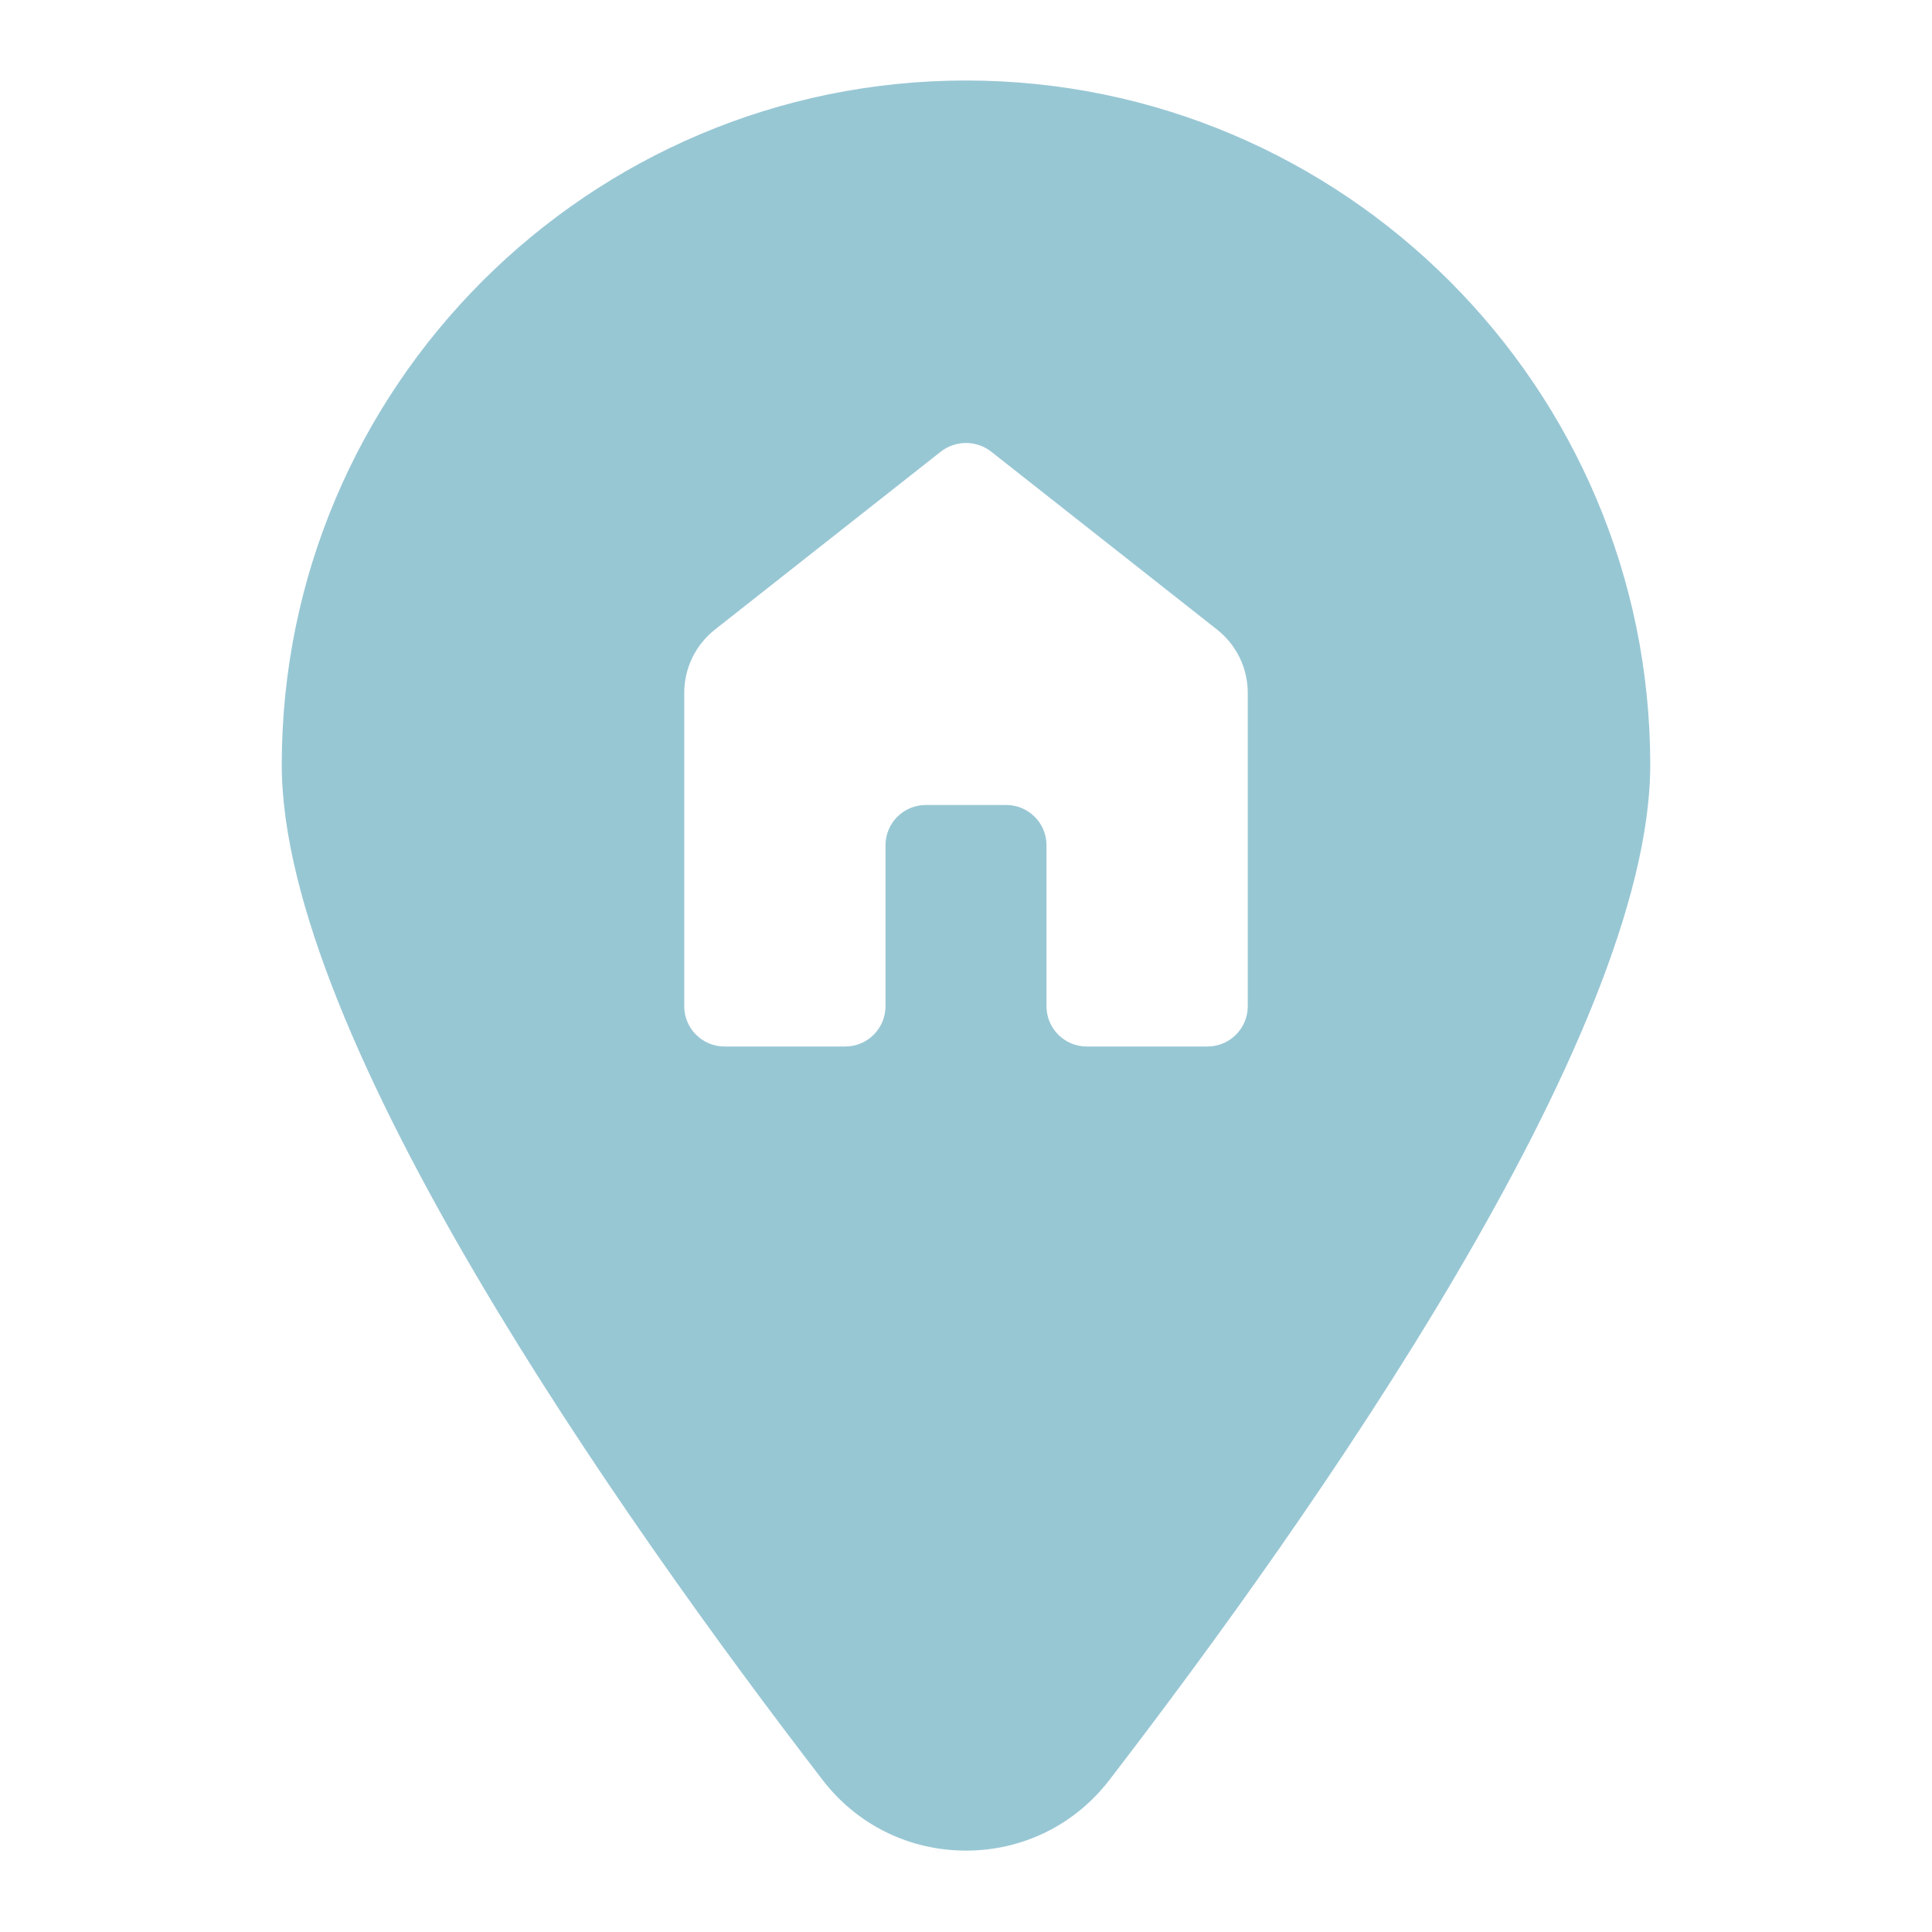 <?xml version="1.0" encoding="UTF-8"?>
<svg xmlns="http://www.w3.org/2000/svg" width="48" height="48" viewBox="0 0 48 48" fill="none">
  <path d="M24 2C14.626 2 7 9.626 7 19C7 25.747 15.419 37.699 20.438 44.224C21.295 45.339 22.594 45.978 24 45.978C25.406 45.978 26.705 45.339 27.562 44.224C32.581 37.699 41 25.747 41 19C41 9.626 33.374 2 24 2ZM31 25C31 25.552 30.552 26 30 26H27C26.448 26 26 25.552 26 25V21C26 20.448 25.552 20 25 20H23C22.448 20 22 20.448 22 21V25C22 25.552 21.552 26 21 26H18C17.448 26 17 25.552 17 25V17.213C17 16.6 17.281 16.021 17.762 15.642L23.369 11.225C23.739 10.933 24.261 10.933 24.631 11.225L30.238 15.642C30.719 16.021 31 16.6 31 17.213V25Z" fill="#98C7D4"></path>
</svg>
